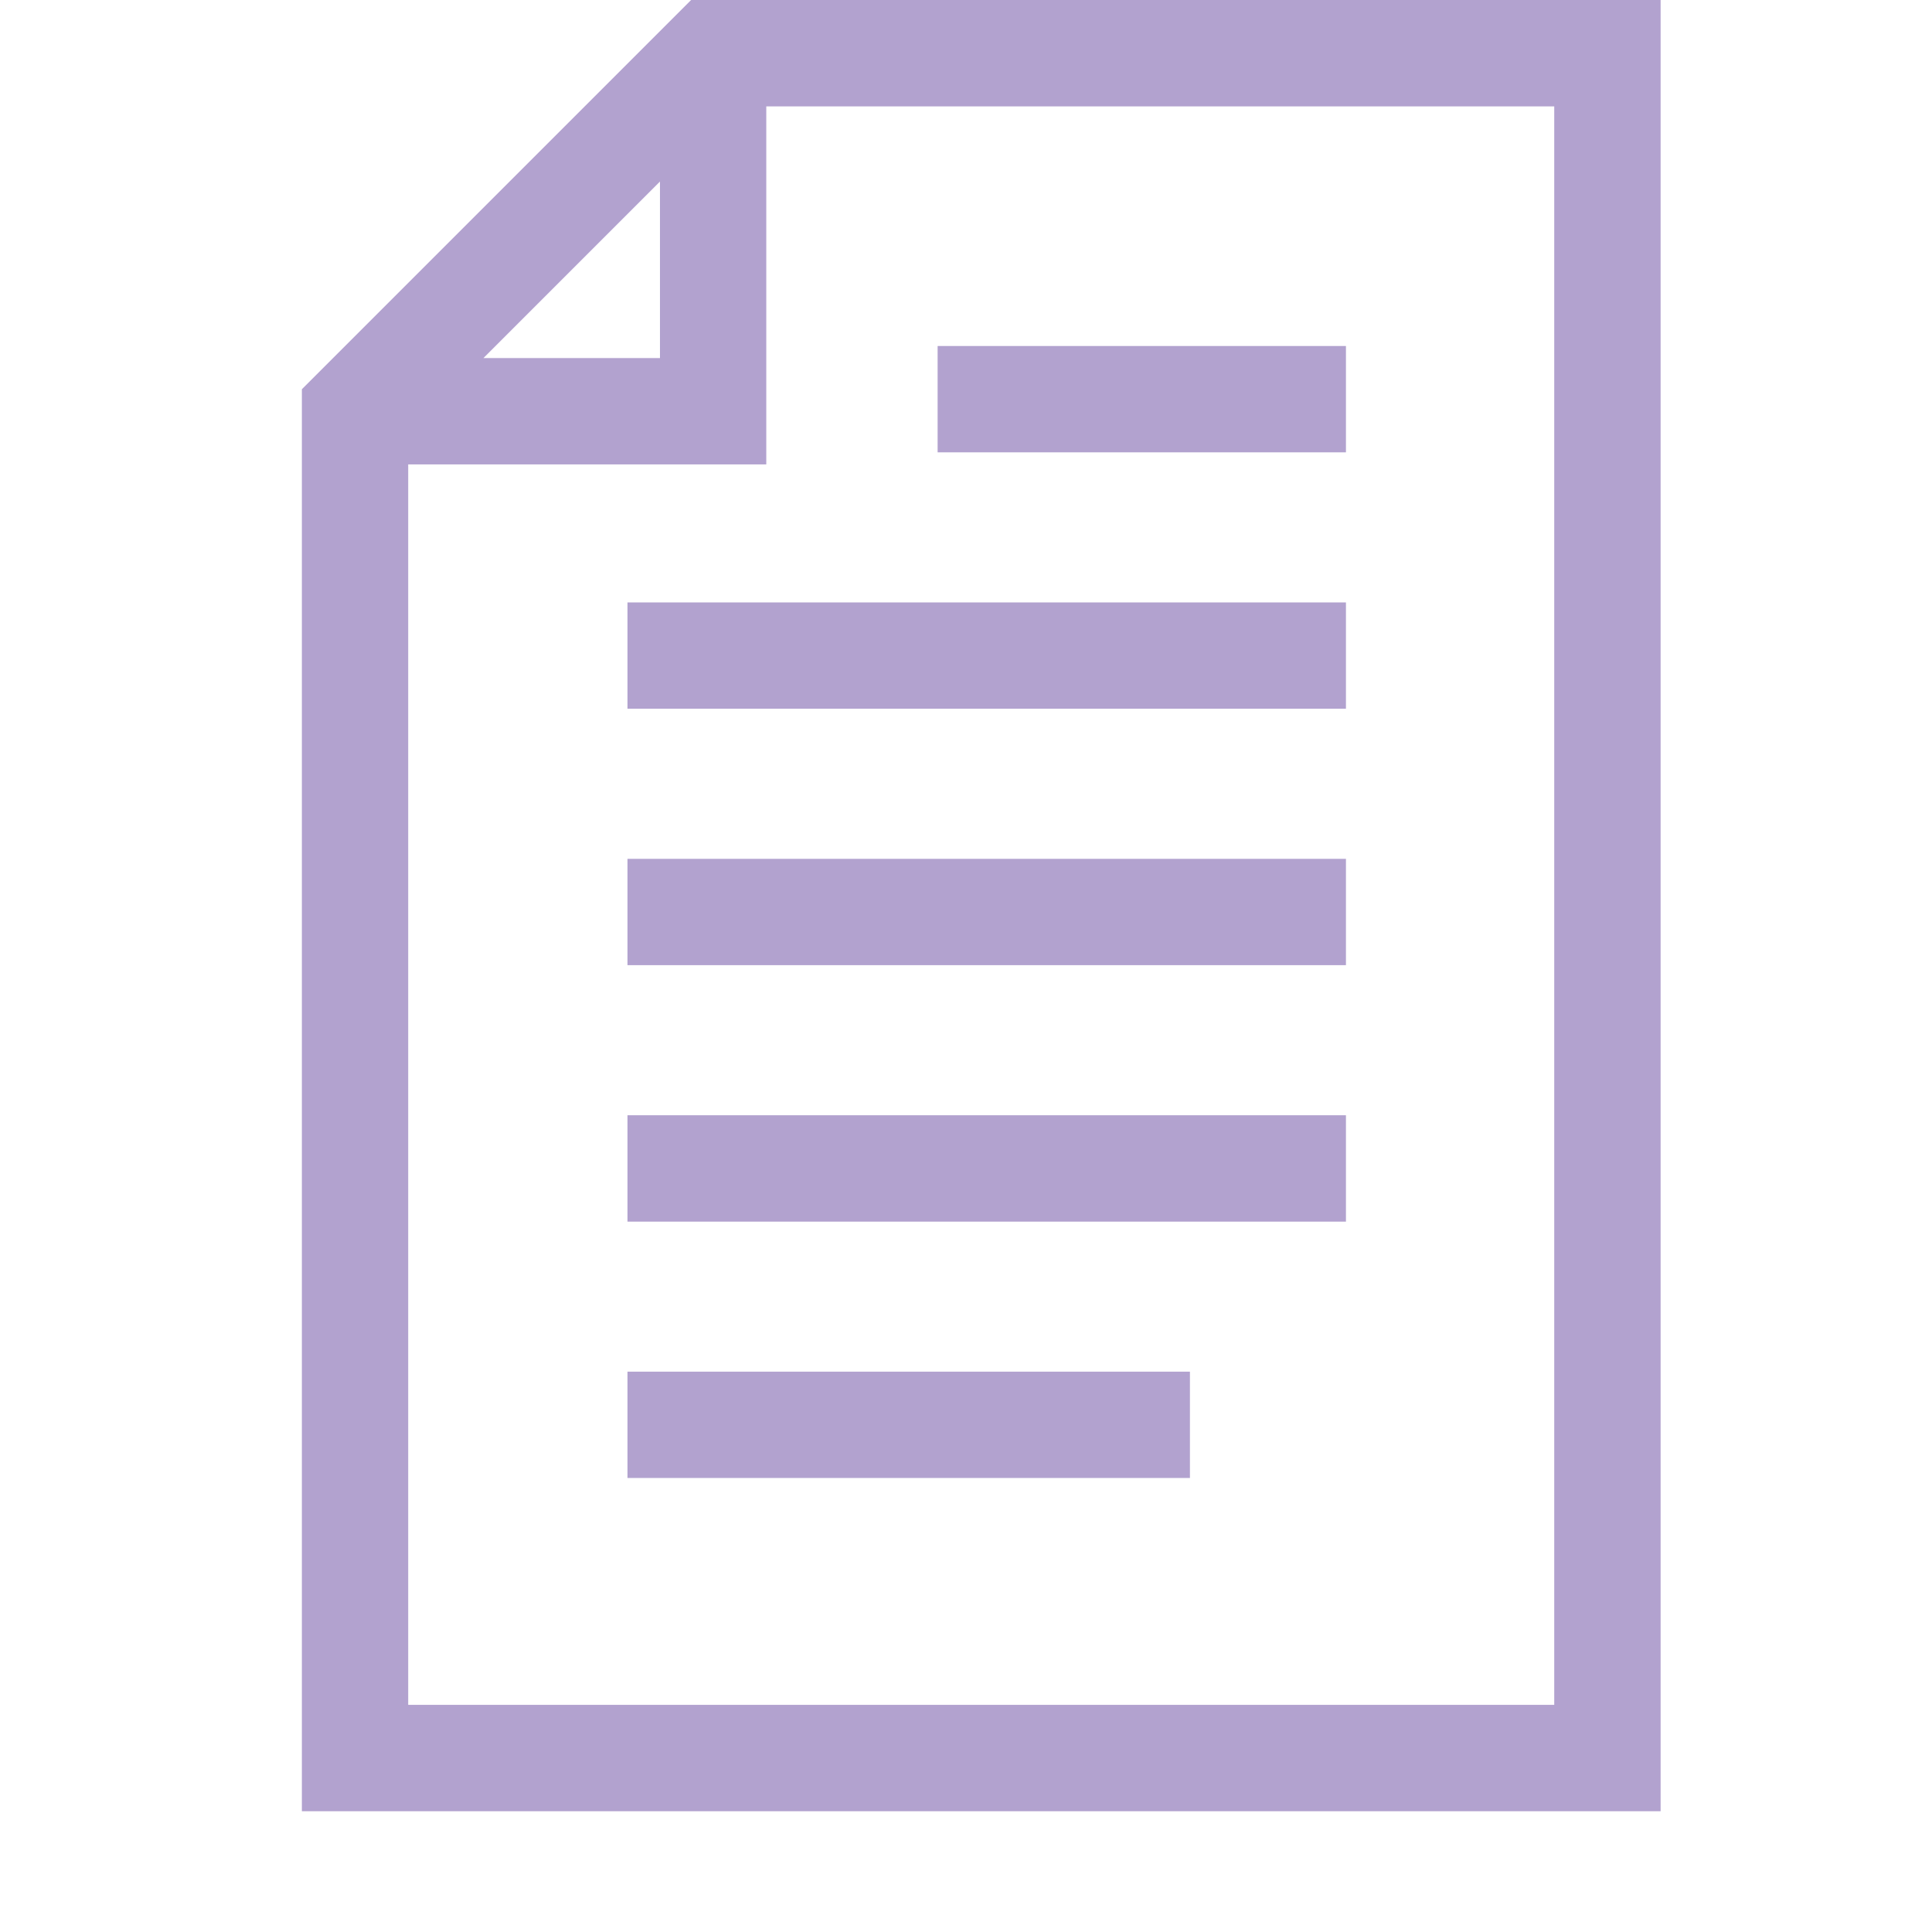 <svg width="32" height="32" viewBox="0 0 32 32" fill="none" xmlns="http://www.w3.org/2000/svg">
<path d="M11.447 0L5 6.447V30H27.505V0H11.447ZM10.931 3.007V5.931H8.007L10.931 3.007ZM6.761 28.238V7.692H12.692V1.762H25.743V28.238H6.761Z" fill="#B2A2CF"/>
<path d="M10.393 9.978H22.293V11.739H10.393V9.978ZM10.393 14.225H22.293V15.986H10.393V14.225ZM10.393 18.472H22.293V20.234H10.393V18.472ZM10.393 22.719H19.709V24.48H10.393V22.719ZM15.53 5.731H22.293V7.492H15.53V5.731Z" fill="#B2A2CF"/>
</svg>
